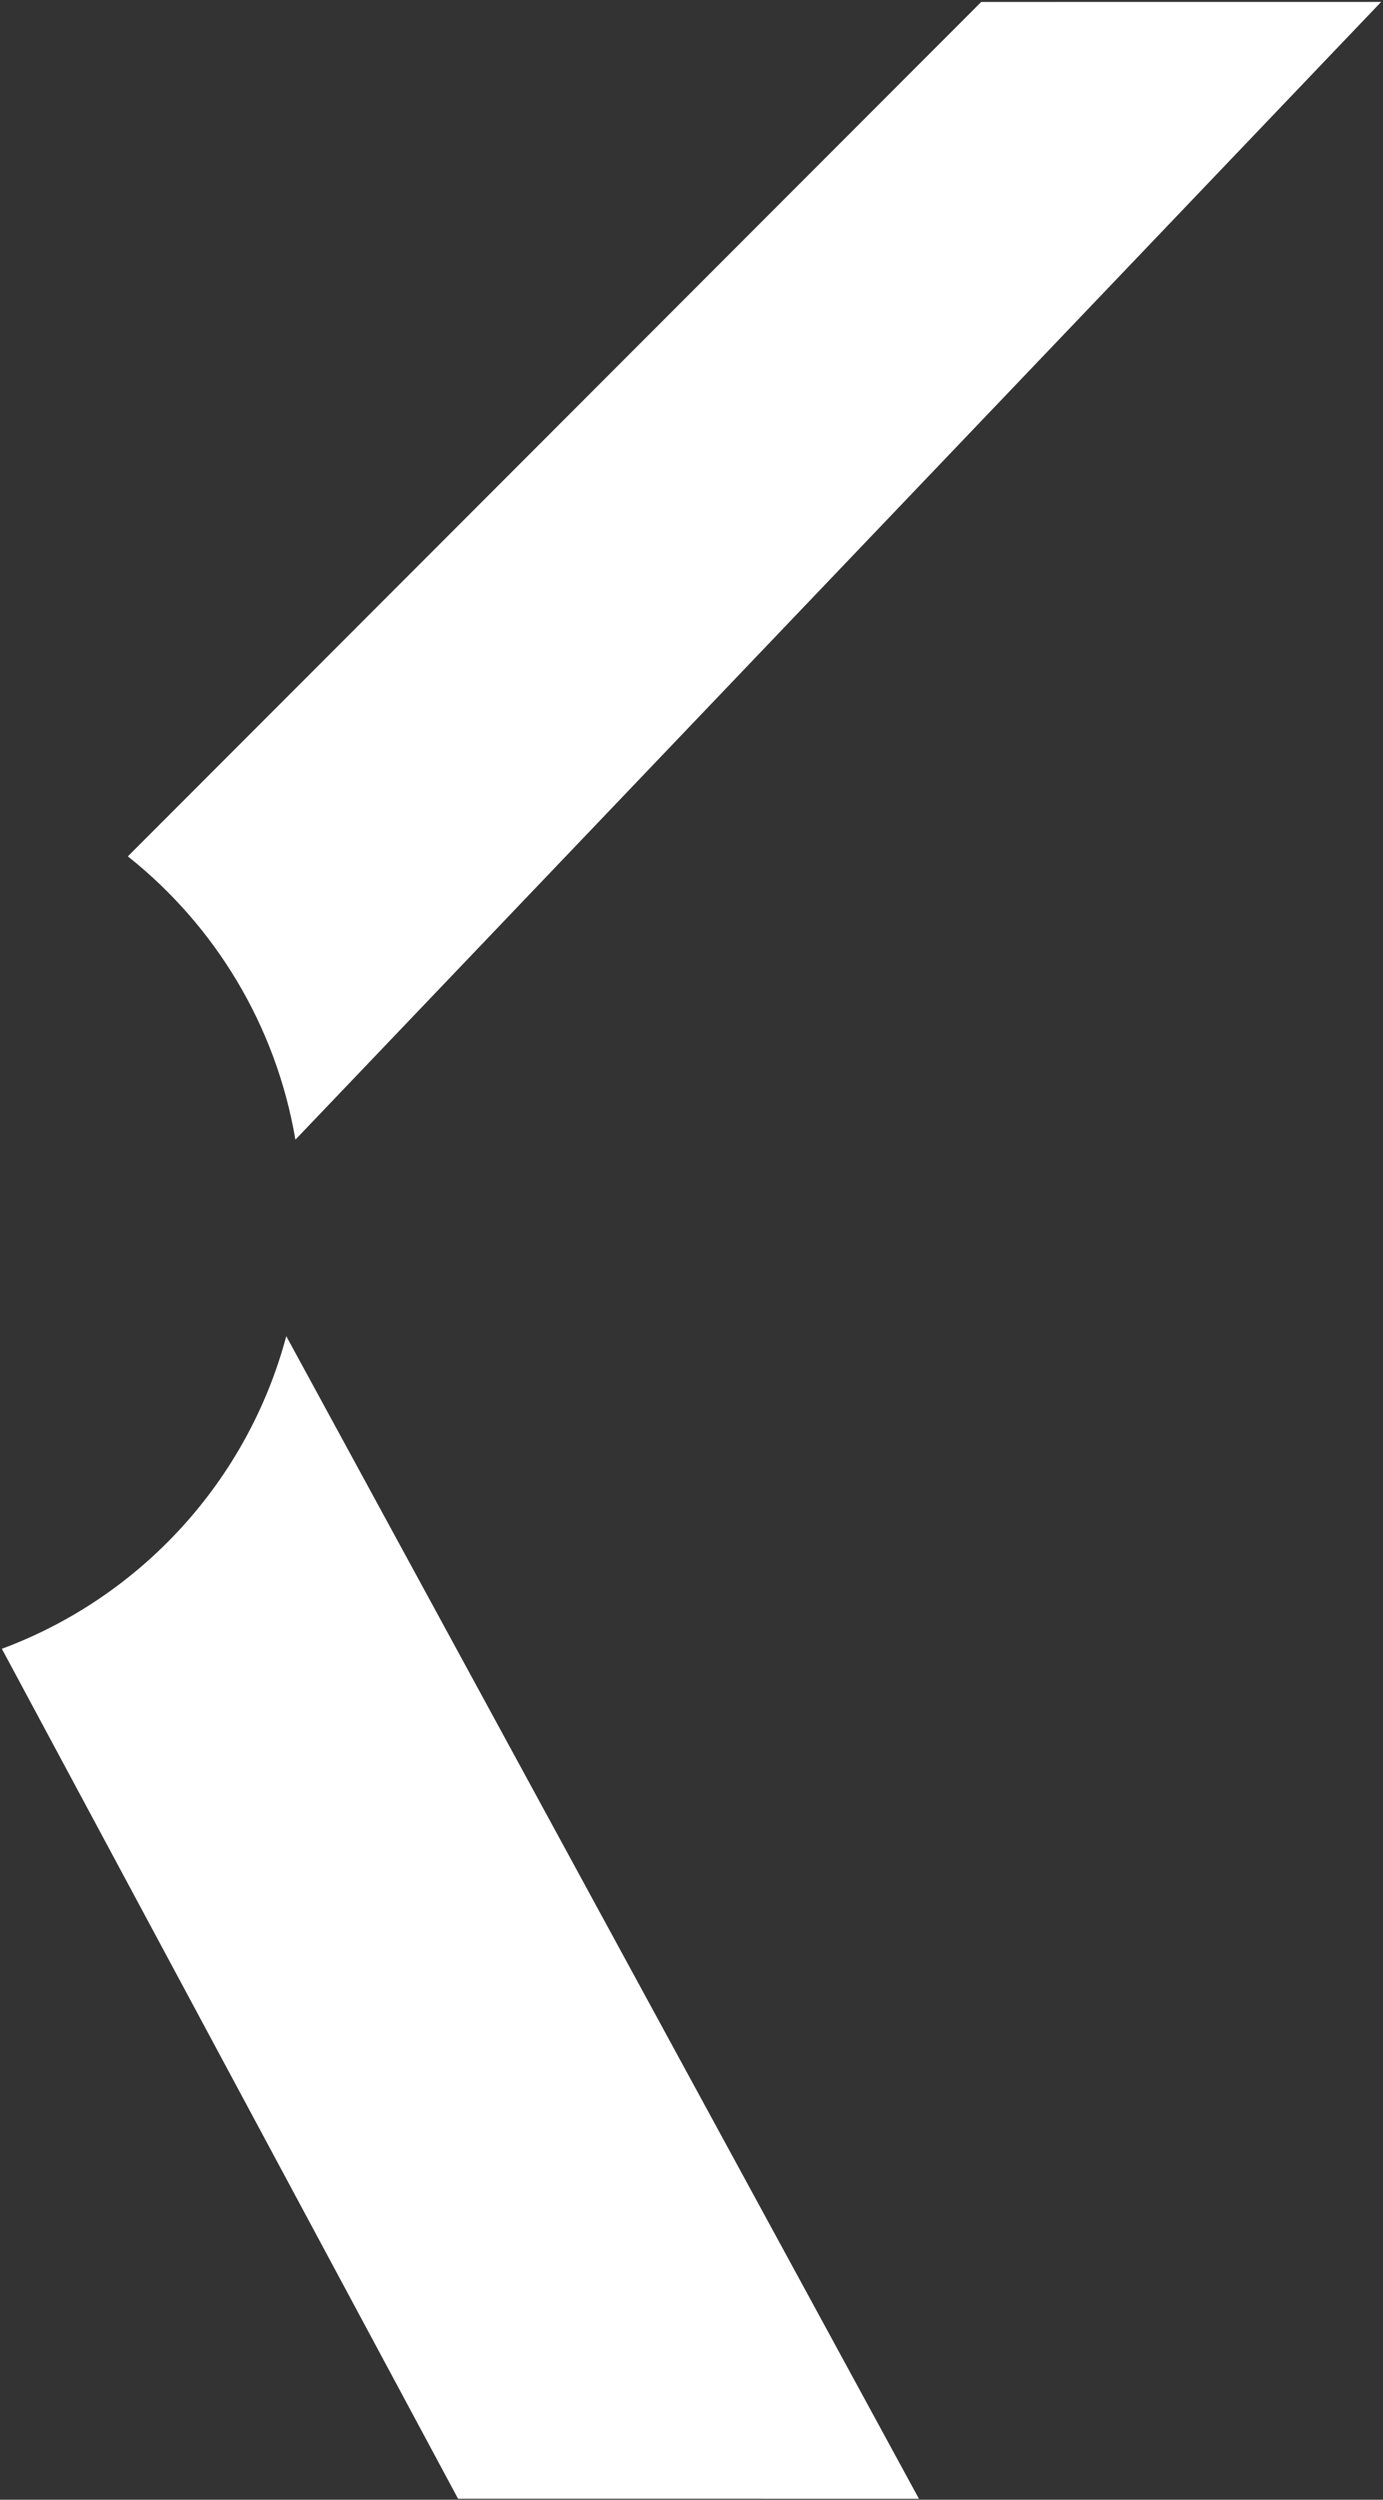 <?xml version="1.0" encoding="UTF-8" standalone="no"?>
<!DOCTYPE svg PUBLIC "-//W3C//DTD SVG 1.1//EN" "http://www.w3.org/Graphics/SVG/1.1/DTD/svg11.dtd">
<svg width="100%" height="100%" viewBox="0 0 399 721" version="1.1" xmlns="http://www.w3.org/2000/svg" xmlns:xlink="http://www.w3.org/1999/xlink" xml:space="preserve" xmlns:serif="http://www.serif.com/" style="fill-rule:evenodd;clip-rule:evenodd;stroke-linejoin:round;stroke-miterlimit:2;">
    <rect x="0" y="0" width="399" height="721" fill="#333333" stroke="none"/>
    <g transform="matrix(1,0,0,1,-2985,-1452)">
        <g transform="matrix(4.167,0,0,4.167,0,0)">
            <g transform="matrix(0.563,0.826,0.826,-0.563,727.815,363.238)">
                <path d="M35.3,-27.233C42.651,-24.948 50.752,-25.344 58.045,-28.692L35.3,77.819L19.702,54.929L35.3,-27.233Z" style="fill:white;fill-rule:nonzero;"/>
            </g>
            <g transform="matrix(0.473,0.881,0.881,-0.473,749.583,444.406)">
                <path d="M0.347,-37.771L67.125,-37.771L82.221,-9.658L-9.404,-10.184C-1.843,-17.276 1.749,-27.611 0.347,-37.771" style="fill:white;fill-rule:nonzero;"/>
            </g>
        </g>
    </g>
</svg>

